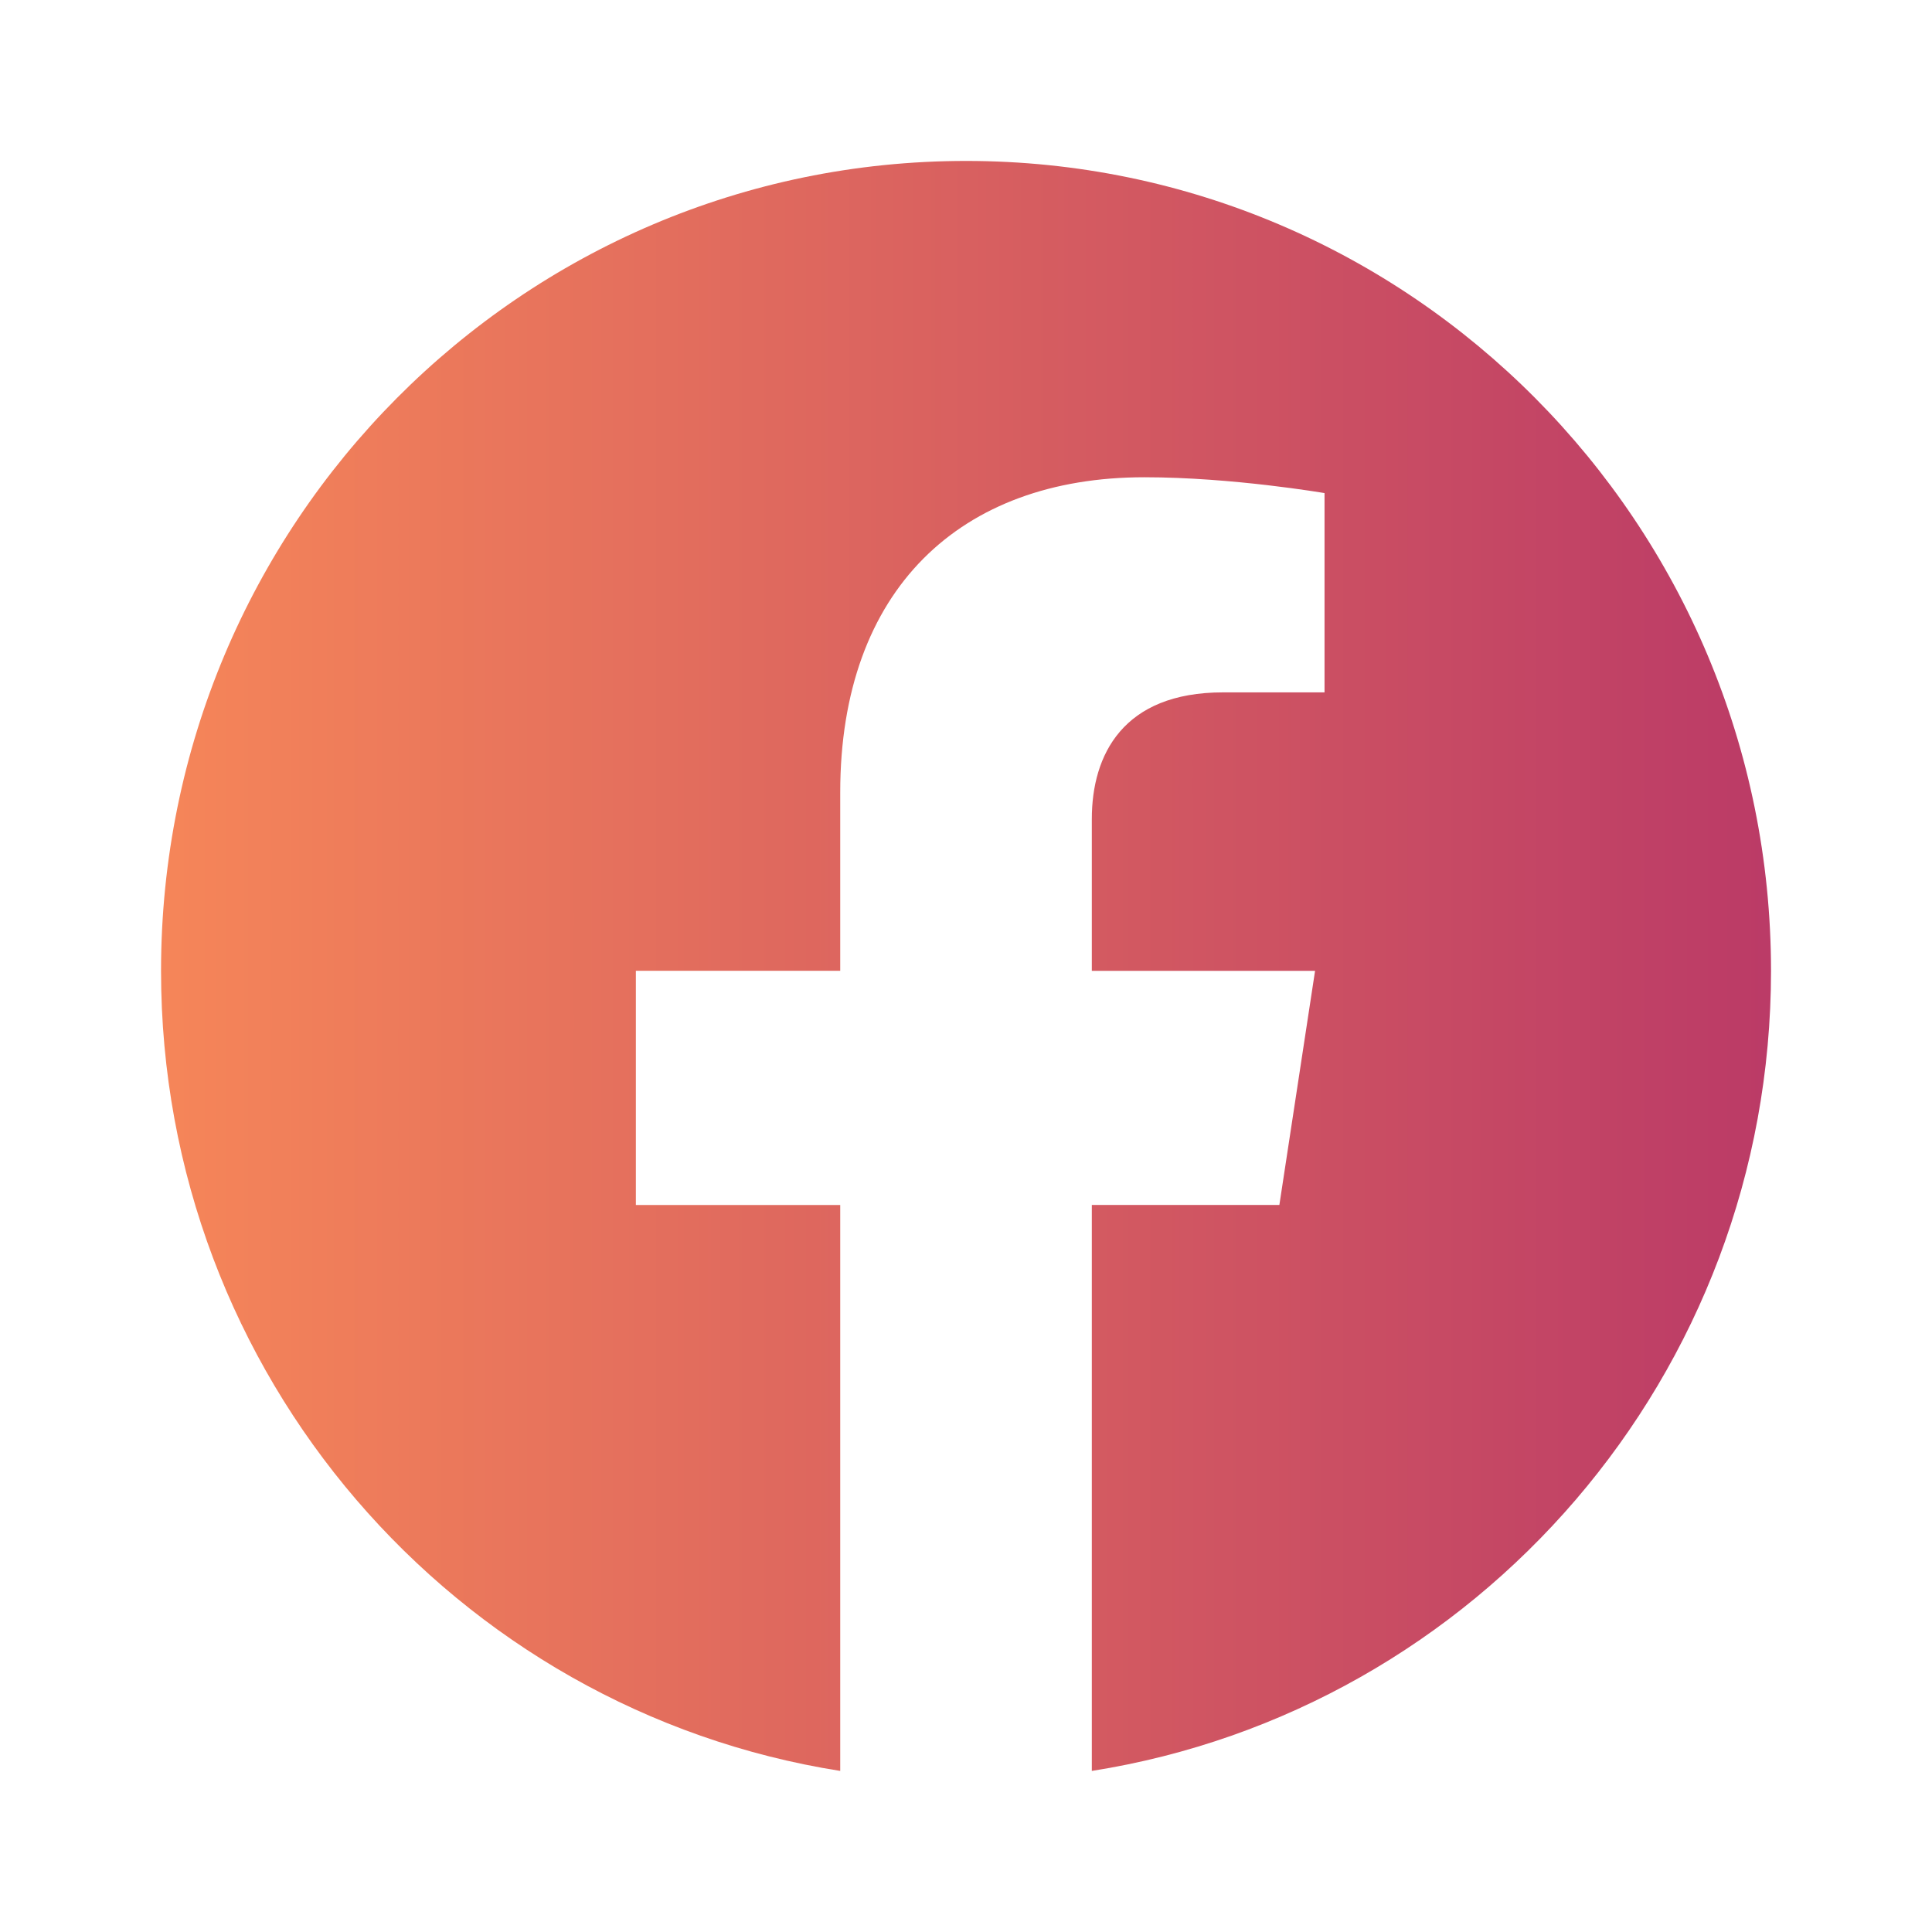 <svg width="40" height="40" viewBox="0 0 40 40" fill="none" xmlns="http://www.w3.org/2000/svg">
<path d="M36.667 20.1C36.667 10.839 29.206 3.332 20.001 3.332C10.795 3.332 3.334 10.839 3.334 20.1C3.334 28.471 9.427 35.408 17.396 36.665V24.948H13.165V20.099H17.396V16.405C17.396 12.203 19.884 9.881 23.692 9.881C25.514 9.881 27.423 10.209 27.423 10.209V14.335H25.32C23.25 14.335 22.605 15.629 22.605 16.955V20.1H27.227L26.488 24.947H22.605V36.665C30.574 35.408 36.667 28.471 36.667 20.1Z" fill="url(#paint0_linear_56121_9839)"/>
<defs>
<linearGradient id="paint0_linear_56121_9839" x1="1.35" y1="20.665" x2="40.04" y2="20.665" gradientUnits="userSpaceOnUse">
<stop stop-color="#F98A58"/>
<stop offset="1" stop-color="#B53368"/>
</linearGradient>
</defs>
</svg>
